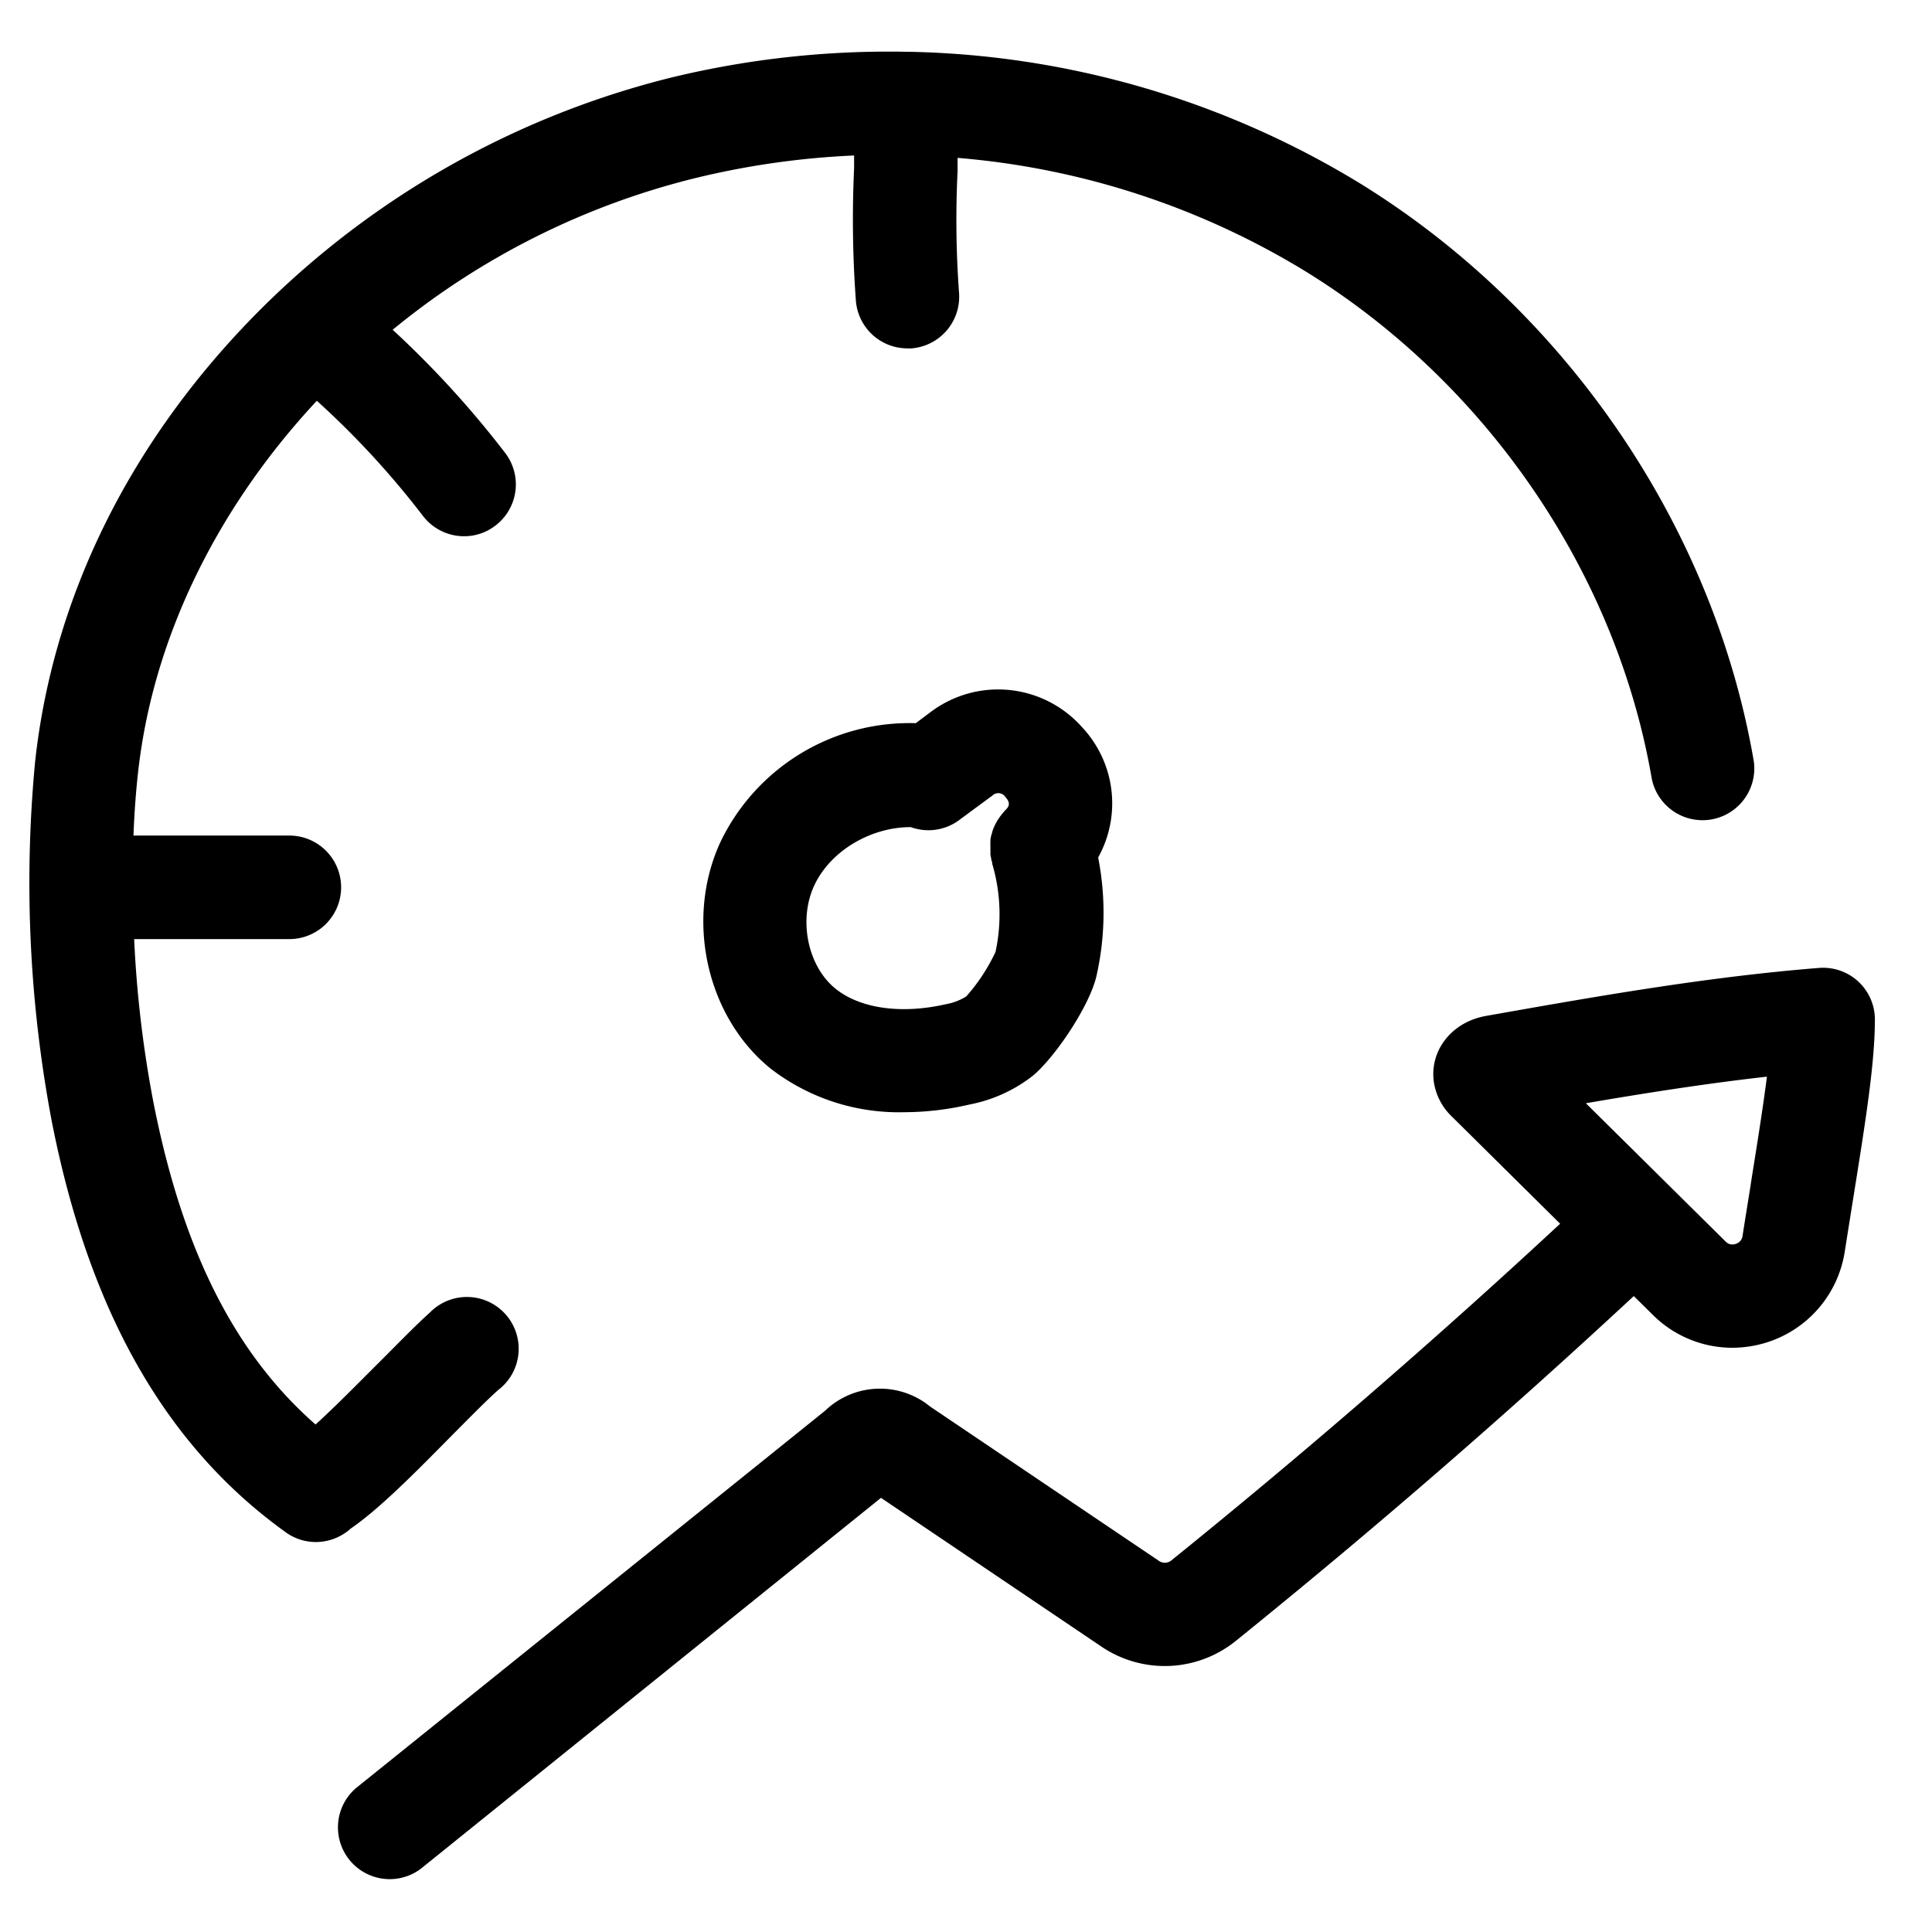 <?xml version="1.0" encoding="UTF-8"?> <svg xmlns="http://www.w3.org/2000/svg" data-name="Layer 1" viewBox="0 0 250 250"><path d="M140 94.08a14.51 14.51 0 00-19.5-2l-2 1.5a27.14 27.14 0 00-25.23 15.28c-4.68 10-1.89 22.7 6.49 29.45a27.16 27.16 0 0017.23 5.61 37.56 37.56 0 008.48-1 19.12 19.12 0 008.18-3.72c2.78-2.31 7.19-8.77 8.19-12.73a37 37 0 00.26-15.51 14.4 14.4 0 00-2.1-16.88zm-11.16 29.05a23.9 23.9 0 01-3.81 5.81 7.38 7.38 0 01-2.62 1c-5.75 1.32-11.09.58-14.29-2-3.6-2.9-4.84-8.9-2.75-13.37s7.3-7.55 12.49-7.54a6.68 6.68 0 006.27-.92c1.49-1.11 2.91-2.15 4.27-3.15a1.1 1.1 0 011.72.2c.76.83.34 1.31 0 1.64l-.37.42a1.71 1.71 0 01-.11.14l-.24.31-.18.26c-.06.09-.12.18-.17.27s-.12.21-.18.31l-.13.25-.15.35a1.86 1.86 0 00-.1.25 3.58 3.58 0 00-.11.35c0 .09-.06.19-.08.28s-.06.22-.08.32l-.06.33v.29a2.4 2.4 0 000 .37 2.44 2.44 0 000 .27v1.02l.06.31.06.31c0 .13.07.25.11.38a1 1 0 000 .17 23.07 23.07 0 01.44 11.37zM45.38 197.8a6.76 6.76 0 01-4.5 1.74 6.66 6.66 0 01-3.9-1.26C21.42 187.11 11.51 169.69 6.68 145a165.88 165.88 0 01-2.13-46.5c2.28-20.78 11.81-40.42 27.54-56.81A114.18 114.18 0 0187 10a119.57 119.57 0 0130.32-3.3h.28a116.37 116.37 0 0158.45 17.07c26.66 16.47 45.68 44.41 50.89 74.73a6.7 6.7 0 01-13.2 2.27c-4.57-26.6-21.29-51.12-44.73-65.61a102.41 102.41 0 00-45.1-14.73v1.74a129.31 129.31 0 00.19 15.73 6.7 6.7 0 01-6.17 7.18 4.35 4.35 0 01-.51 0 6.69 6.69 0 01-6.67-6.18 143.52 143.52 0 01-.23-17.13v-1.65A106.17 106.17 0 0090.16 23a99 99 0 00-39.35 19.67A126.2 126.2 0 0165.36 58.6a6.69 6.69 0 01-1.24 9.4 6.6 6.6 0 01-4.07 1.39 6.7 6.7 0 01-5.32-2.63A112 112 0 0041 51.86C28.29 65.48 19.8 82.34 17.86 100c-.29 2.58-.48 5.31-.59 8.12h20.17a6.7 6.7 0 010 13.4H17.36a147.68 147.68 0 002.47 21c3.75 19.16 10.49 32.59 21 41.81 2.47-2.23 5.41-5.23 8-7.81s4.92-5 6.8-6.68a6.7 6.7 0 118.87 10c-1.52 1.34-3.75 3.62-6.12 6-4.55 4.61-9.23 9.37-13 11.96zM240.45 127a6.7 6.7 0 00-5.07-1.75c-14.59 1.16-29.08 3.73-43.09 6.21-4.42.78-7.32 4.45-6.75 8.55a7.78 7.78 0 002.34 4.48l14 13.86a969.698 969.698 0 01-50.36 43.61 1.34 1.34 0 01-1.52.04l-29.65-20a10.26 10.26 0 00-13.61.57l-60.69 48.82a6.7 6.7 0 008.4 10.43l59.55-48 28.48 19.22a14.62 14.62 0 0017.46-.73 982.04 982.04 0 0051.47-44.6l2.47 2.44a14.59 14.59 0 0010.28 4.25 15 15 0 004.61-.74 14.67 14.67 0 009.94-11.7q.56-3.55 1.07-6.73c1.64-10.24 2.83-17.64 2.83-23.38a6.69 6.69 0 00-2.16-4.85zm-13.89 26.18c-.34 2.13-.71 4.39-1.08 6.78a1.22 1.22 0 01-.89 1 1.2 1.2 0 01-1.29-.3l-18.09-17.9c7.76-1.33 15.61-2.56 23.43-3.44-.48 3.79-1.21 8.37-2.08 13.81z"></path></svg> 